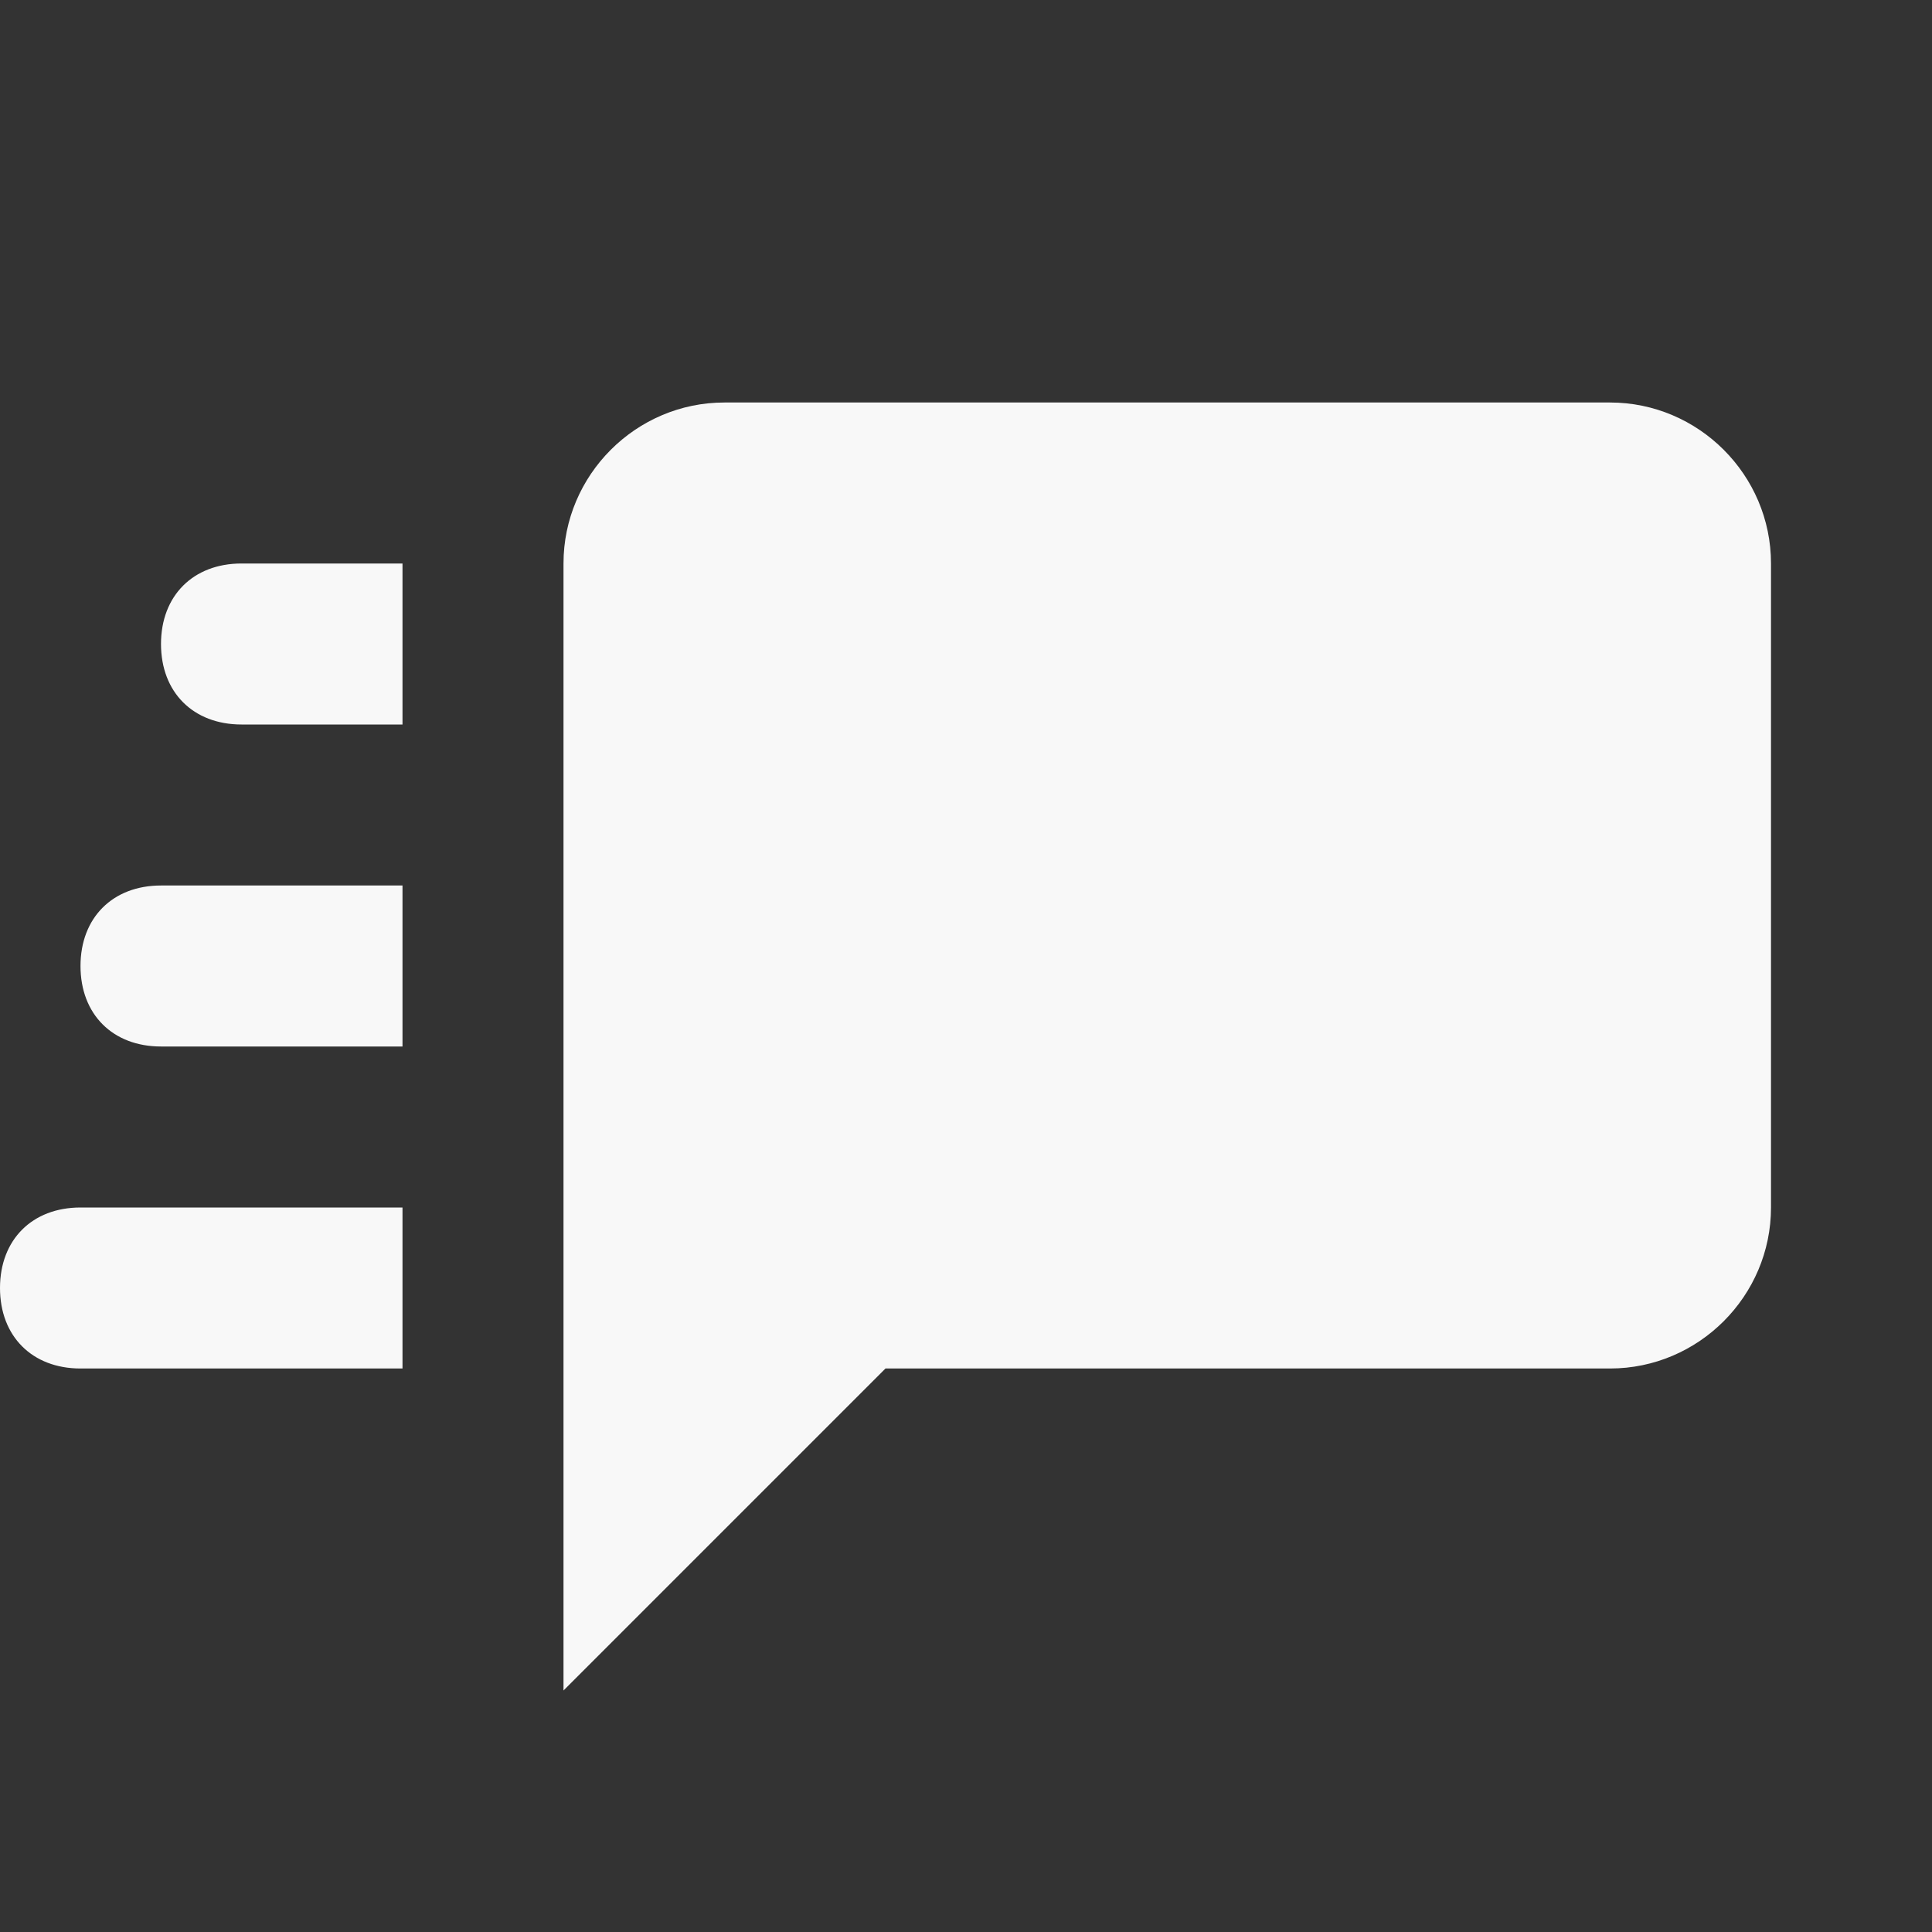 <svg xmlns="http://www.w3.org/2000/svg" width="69" height="69" viewBox="0 0 69 69" fill="none"><rect x="0" y="0" width="69" height="69" fill="#333333" stroke="none"/><path d="M8.625 20.125C6.9 20.125 5.75 21.275 5.75 23C5.75 24.725 6.9 25.875 8.625 25.875H14.375V20.125H8.625ZM5.75 31.625C4.025 31.625 2.875 32.775 2.875 34.5C2.875 36.225 4.025 37.375 5.75 37.375H14.375V31.625H5.75ZM2.875 43.125C1.15 43.125 0 44.275 0 46C0 47.725 1.15 48.875 2.875 48.875H14.375V43.125H2.875ZM57.5 14.375H25.875C22.712 14.375 20.125 16.962 20.125 20.125V60.375L31.625 48.875H57.5C60.663 48.875 63.25 46.288 63.25 43.125V20.125C63.25 16.962 60.663 14.375 57.5 14.375Z" fill="#F8F8F8"></path></svg>